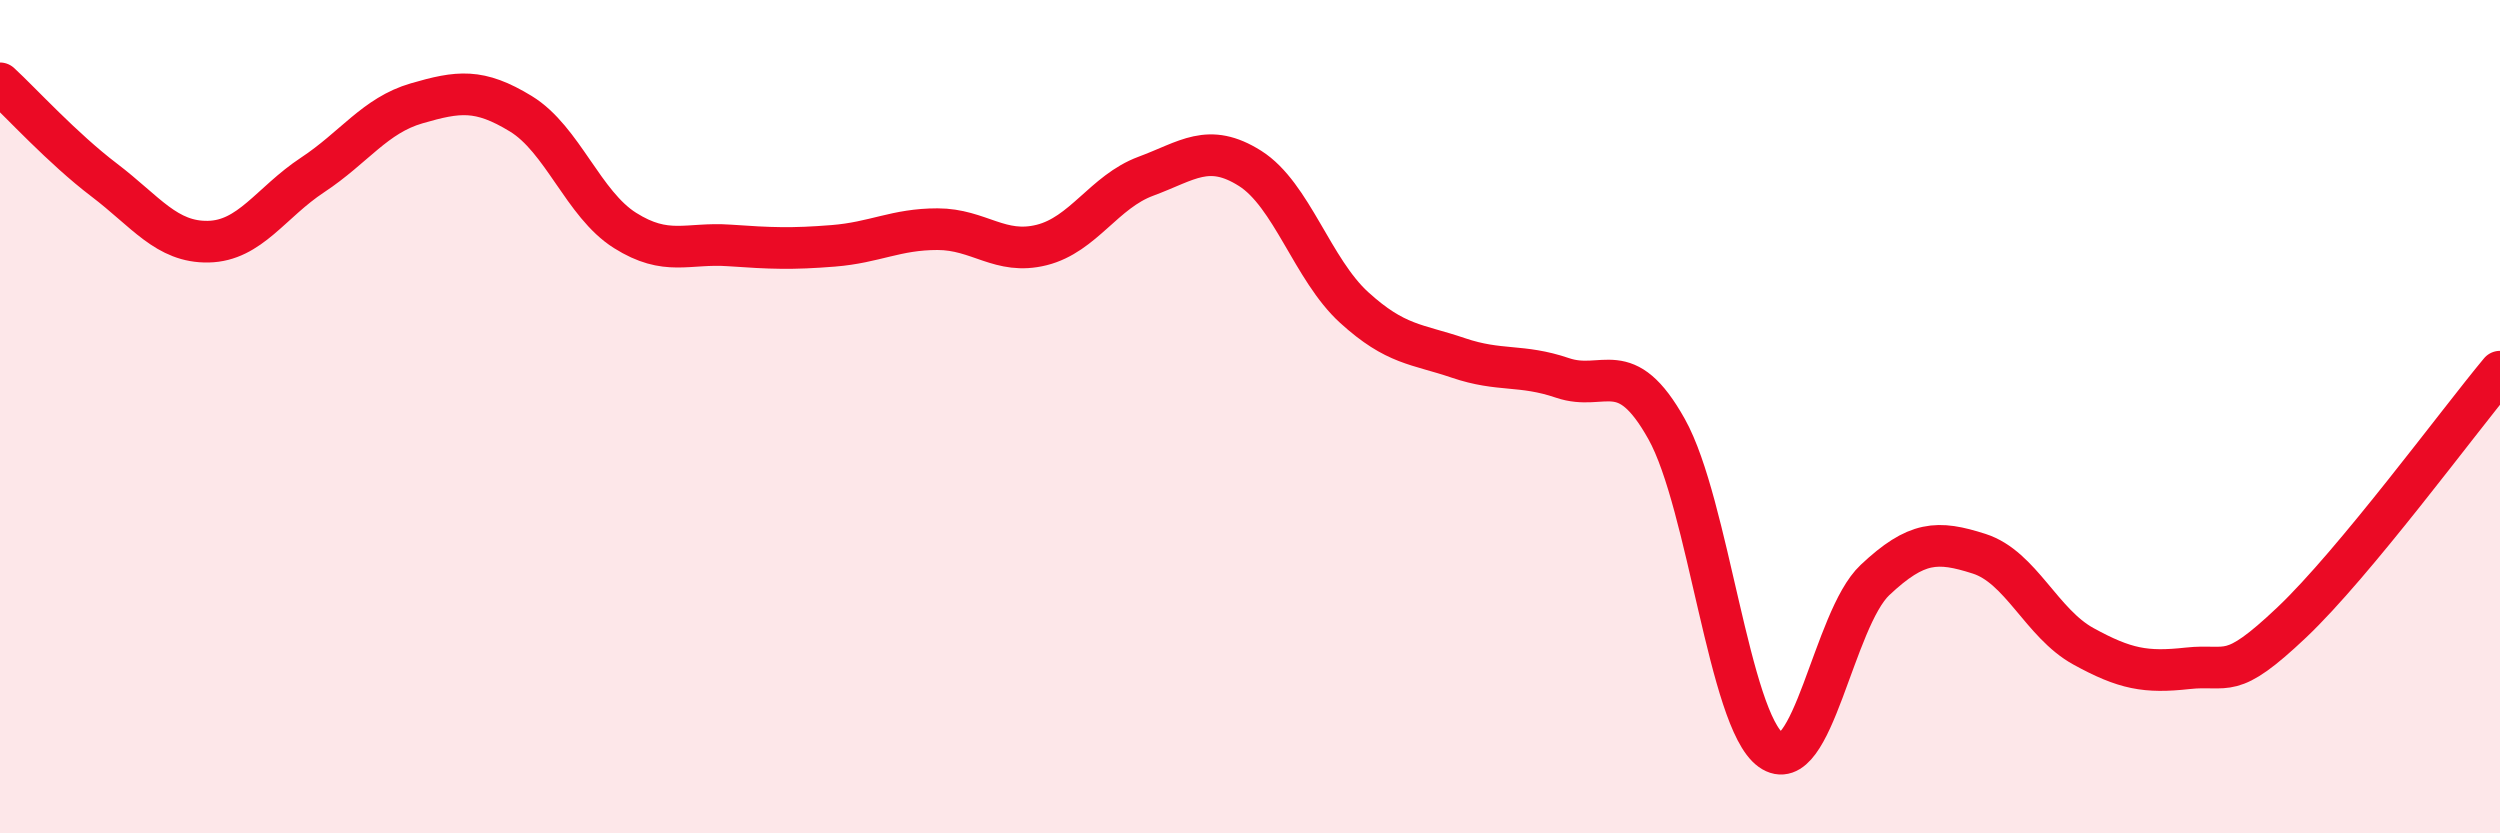 
    <svg width="60" height="20" viewBox="0 0 60 20" xmlns="http://www.w3.org/2000/svg">
      <path
        d="M 0,2 C 0.5,2.46 1.5,3.56 2.5,4.32 C 3.5,5.08 4,5.82 5,5.8 C 6,5.78 6.5,4.86 7.5,4.2 C 8.5,3.54 9,2.77 10,2.48 C 11,2.19 11.5,2.12 12.5,2.73 C 13.5,3.34 14,4.9 15,5.53 C 16,6.16 16.5,5.82 17.5,5.89 C 18.5,5.96 19,5.98 20,5.9 C 21,5.82 21.5,5.5 22.5,5.5 C 23.5,5.5 24,6.13 25,5.88 C 26,5.63 26.5,4.6 27.5,4.23 C 28.5,3.86 29,3.41 30,4.04 C 31,4.67 31.5,6.47 32.5,7.38 C 33.5,8.29 34,8.25 35,8.59 C 36,8.93 36.5,8.73 37.5,9.07 C 38.5,9.41 39,8.51 40,10.3 C 41,12.09 41.5,17.28 42.5,18 C 43.5,18.72 44,14.86 45,13.92 C 46,12.98 46.5,12.97 47.5,13.29 C 48.5,13.61 49,14.96 50,15.51 C 51,16.06 51.5,16.15 52.5,16.04 C 53.5,15.93 53.5,16.36 55,14.94 C 56.5,13.52 59,10.12 60,8.92L60 20L0 20Z"
        fill="#EB0A25"
        opacity="0.1"
        stroke-linecap="round"
        stroke-linejoin="round"
      />
      <path
        d="M 0,2 C 0.5,2.46 1.5,3.56 2.5,4.32 C 3.5,5.08 4,5.82 5,5.8 C 6,5.78 6.5,4.86 7.5,4.2 C 8.5,3.54 9,2.77 10,2.48 C 11,2.19 11.5,2.12 12.5,2.73 C 13.5,3.34 14,4.9 15,5.53 C 16,6.16 16.5,5.82 17.5,5.89 C 18.5,5.96 19,5.98 20,5.9 C 21,5.82 21.5,5.5 22.5,5.5 C 23.5,5.5 24,6.13 25,5.88 C 26,5.63 26.5,4.6 27.5,4.23 C 28.5,3.86 29,3.41 30,4.04 C 31,4.67 31.5,6.47 32.5,7.38 C 33.5,8.29 34,8.25 35,8.59 C 36,8.93 36.5,8.73 37.5,9.07 C 38.5,9.41 39,8.51 40,10.3 C 41,12.09 41.5,17.28 42.5,18 C 43.5,18.72 44,14.86 45,13.92 C 46,12.98 46.5,12.97 47.5,13.29 C 48.5,13.61 49,14.96 50,15.51 C 51,16.06 51.5,16.15 52.5,16.04 C 53.5,15.93 53.5,16.36 55,14.94 C 56.5,13.52 59,10.12 60,8.92"
        stroke="#EB0A25"
        stroke-width="1"
        fill="none"
        stroke-linecap="round"
        stroke-linejoin="round"
      />
    </svg>
  